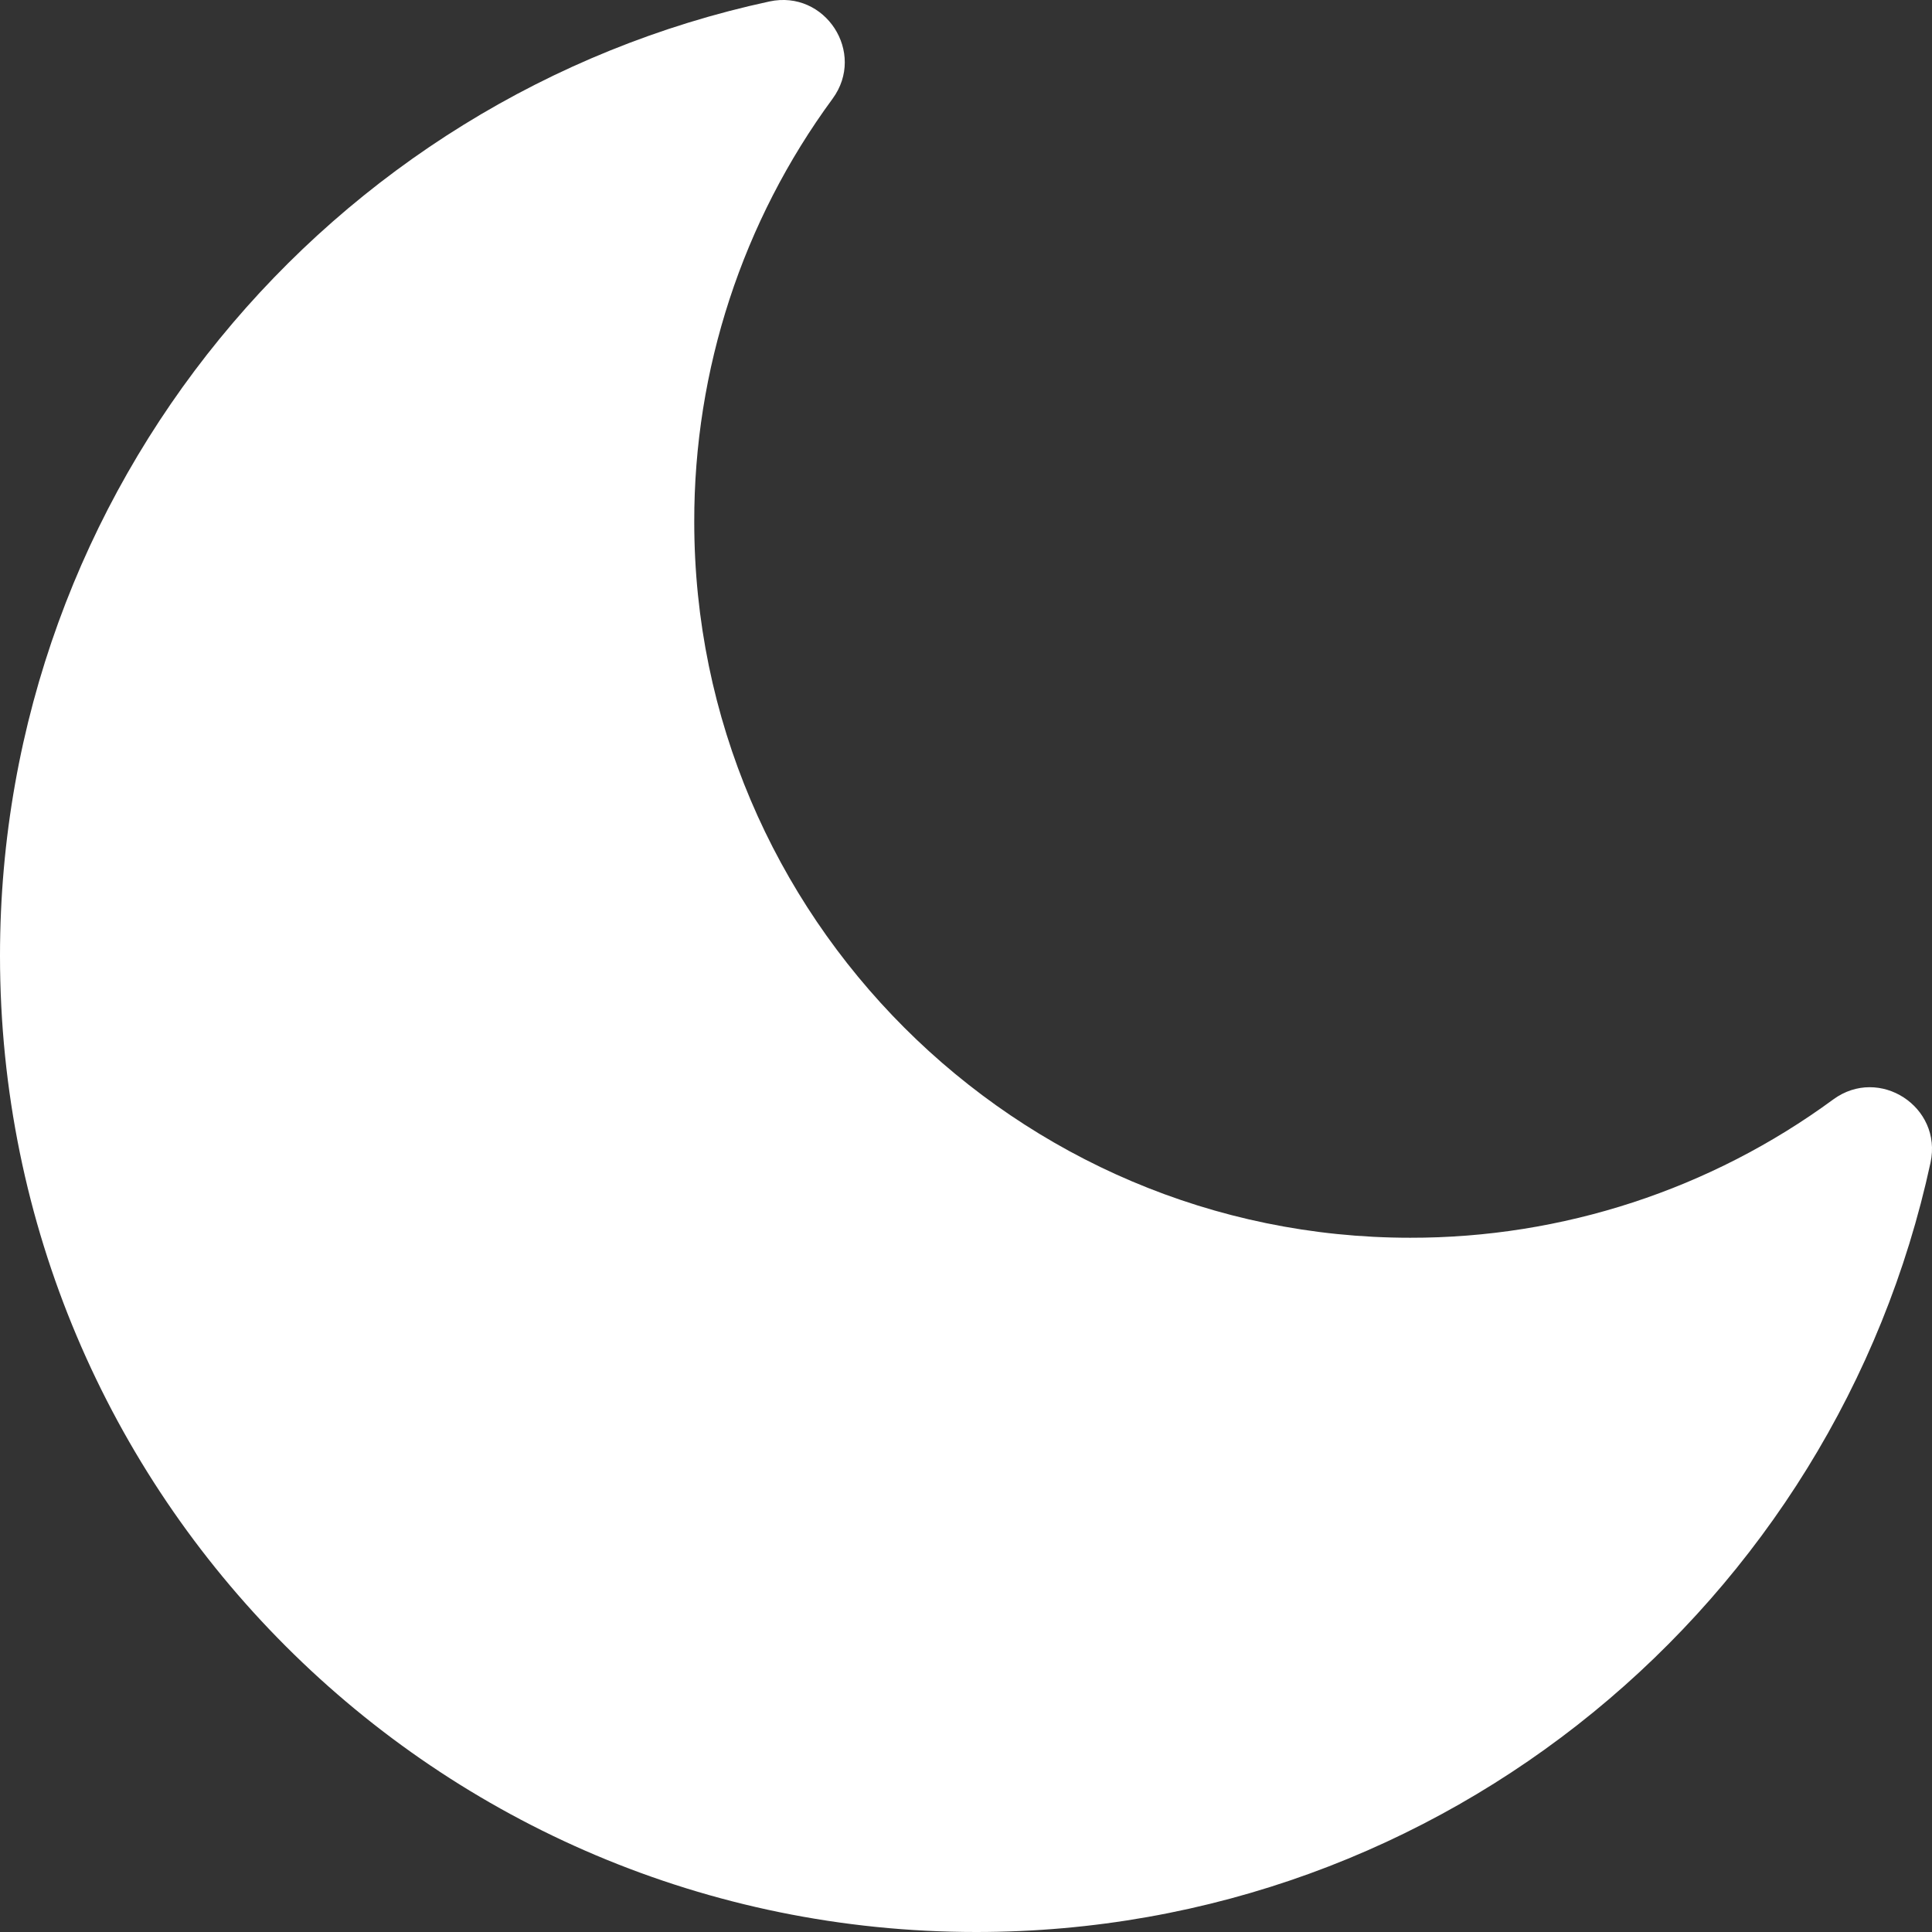 <svg xmlns="http://www.w3.org/2000/svg" fill="none" viewBox="0 0 38 38" height="38" width="38">
<rect x="0" y="0" width="38" height="38" fill="#333333" stroke="none"/>
<path fill="white" d="M37.971 22.867C36.104 31.517 28.411 38 19.202 38C8.588 38 0 29.412 0 18.798C0 9.589 6.482 1.896 15.133 0.029C16.231 -0.208 17.04 1.037 16.375 1.943C14.603 4.355 13.65 7.271 13.655 10.264C13.655 18.02 19.98 24.345 27.736 24.345C30.729 24.35 33.645 23.396 36.057 21.625C36.963 20.96 38.208 21.769 37.971 22.867Z"></path>
</svg>

